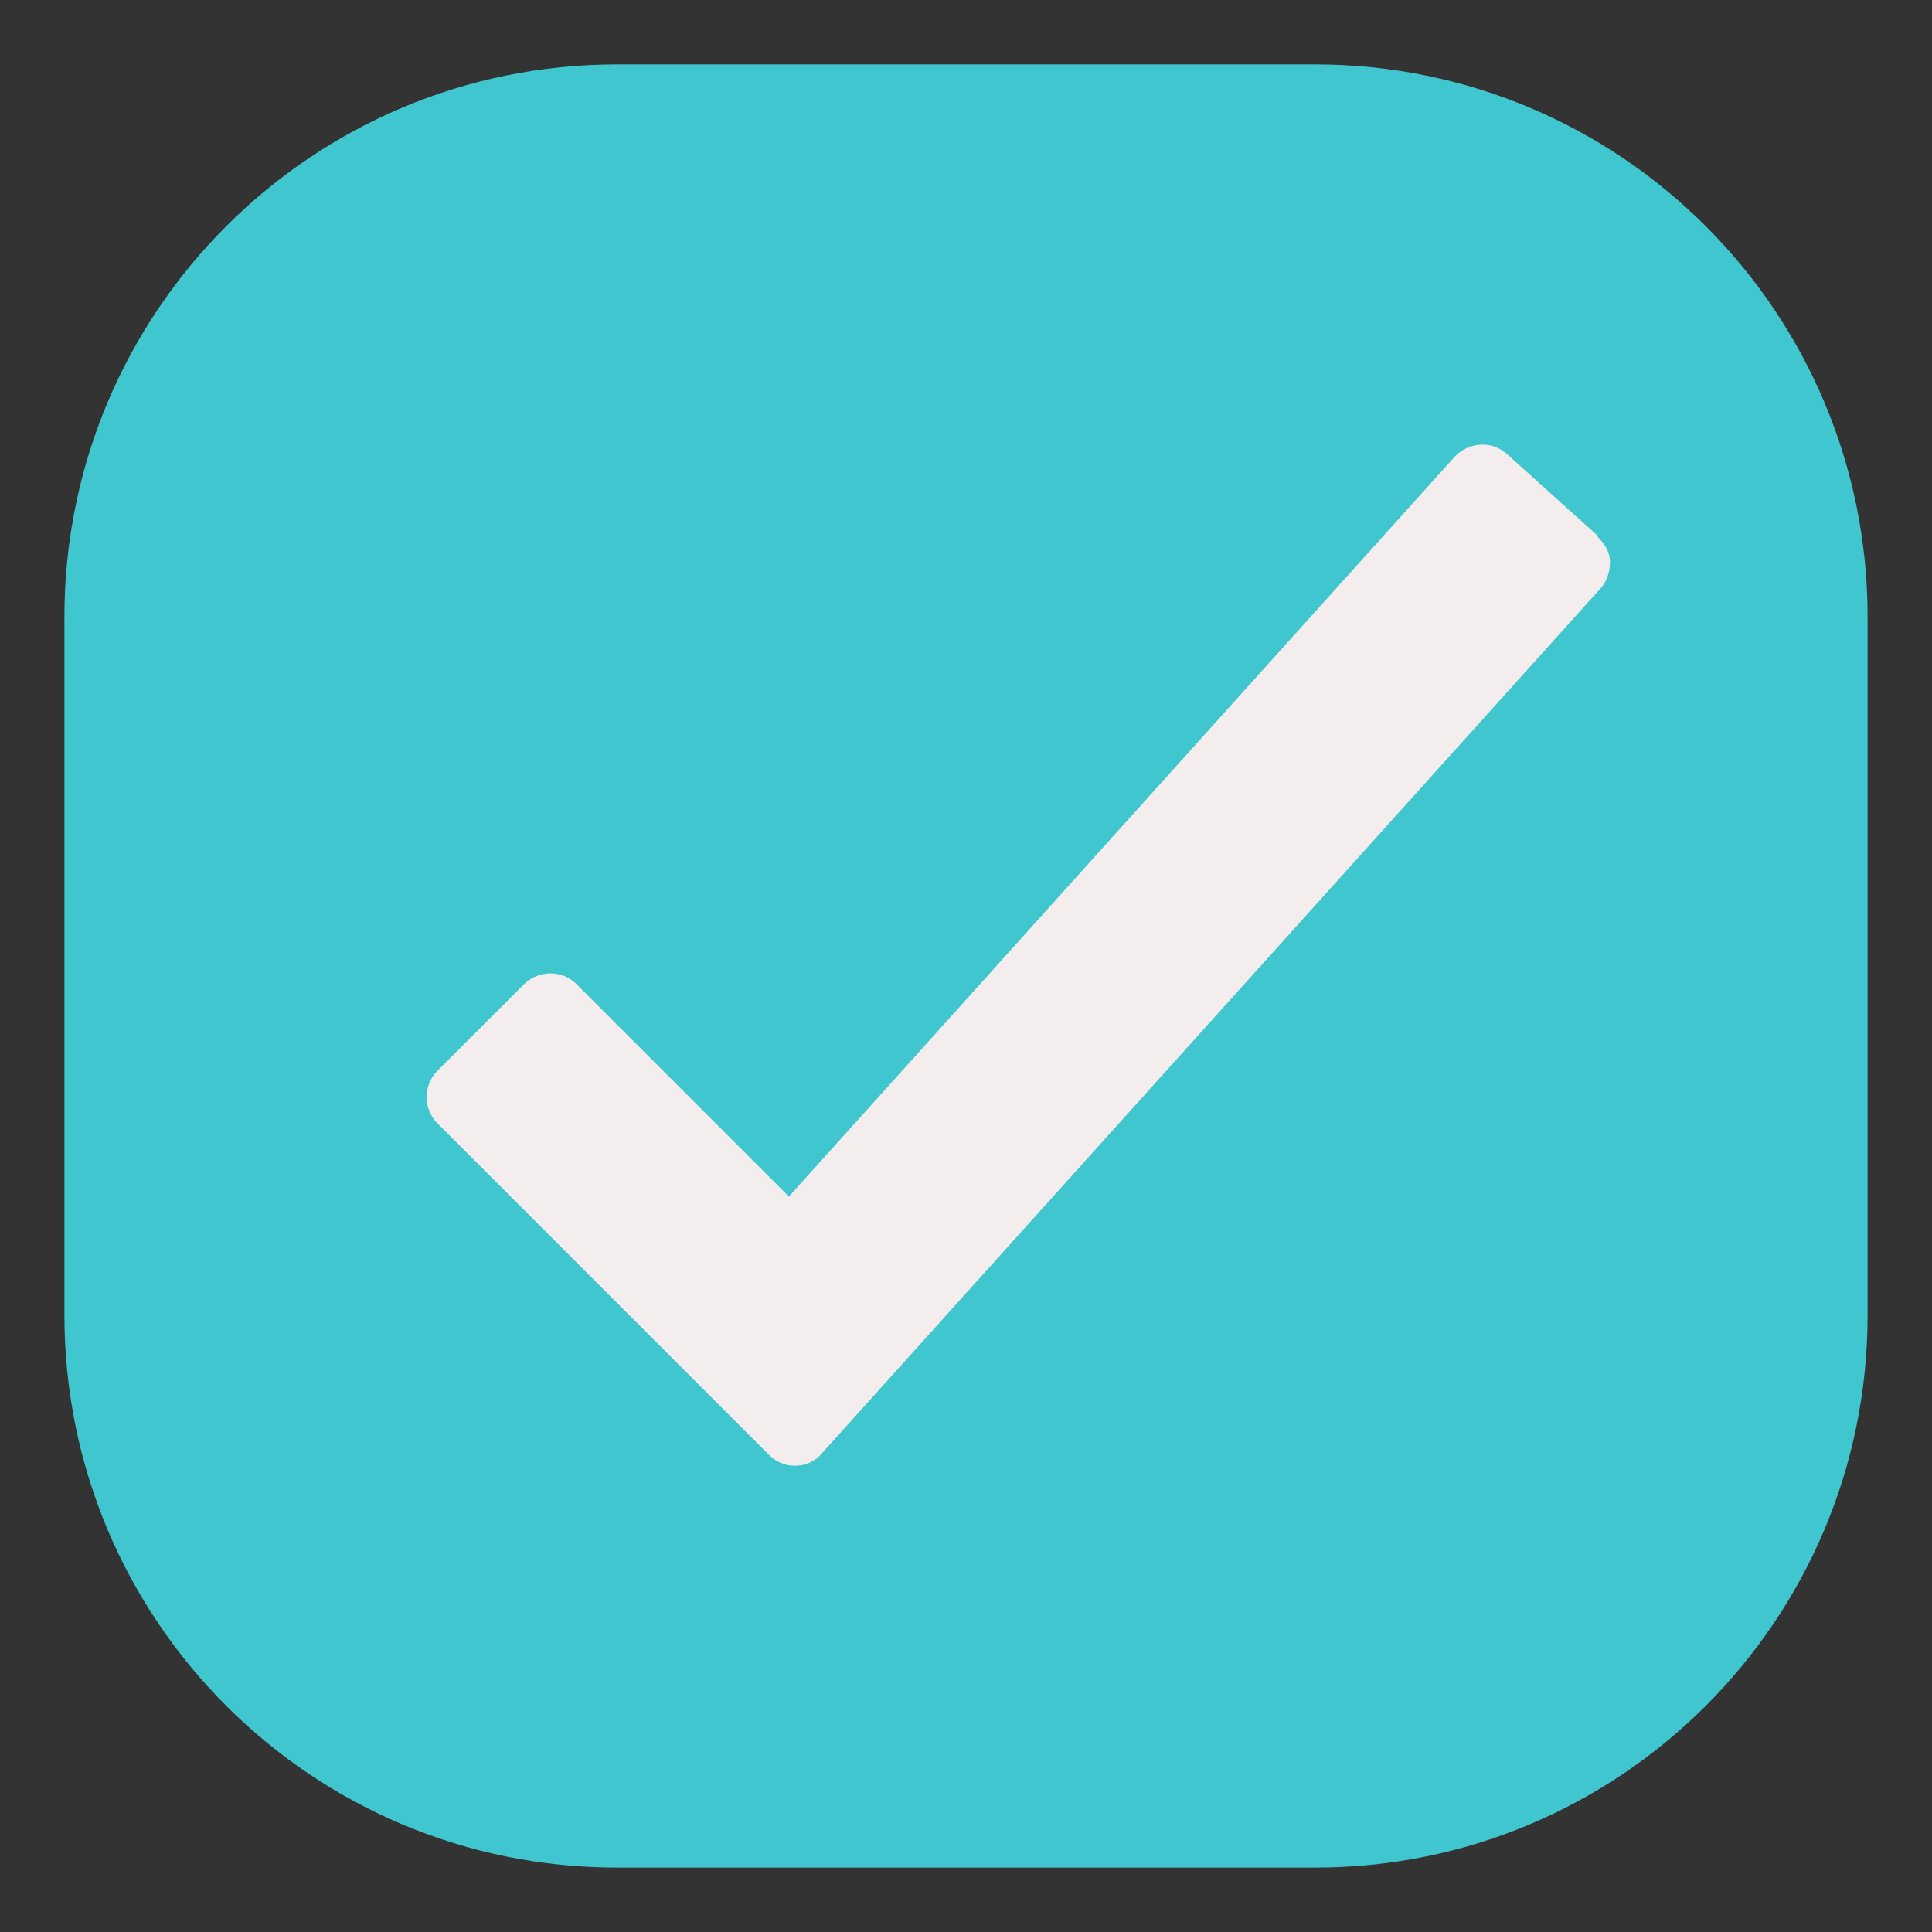 <?xml version="1.0" encoding="UTF-8"?><svg id="Capa_1" xmlns="http://www.w3.org/2000/svg" viewBox="0 0 30 30"><rect x="0" y="0" width="30" height="30" fill="#333333" stroke="none"/><defs><style>.cls-1{fill:#40c6ce;}.cls-1,.cls-2{stroke-width:0px;}.cls-2{fill:#f4eded;}</style></defs><path class="cls-1" d="M9.58,1h10.84c4.74,0,8.58,3.84,8.58,8.58v10.84c0,4.74-3.84,8.58-8.58,8.58h-10.84c-4.74,0-8.58-3.84-8.58-8.58v-10.84C1,4.84,4.84,1,9.58,1Z"/><path class="cls-2" d="M24.81,8.32l-1.41-1.27c-.23-.21-.59-.19-.81.04l-10.34,11.49-3.3-3.3c-.22-.22-.58-.22-.81,0l-1.35,1.35c-.22.22-.22.59,0,.81l5.15,5.15c.11.11.25.17.4.17h.01c.16,0,.31-.07.41-.19l12.09-13.43c.1-.11.15-.26.15-.41s-.08-.29-.19-.39Z"/></svg>